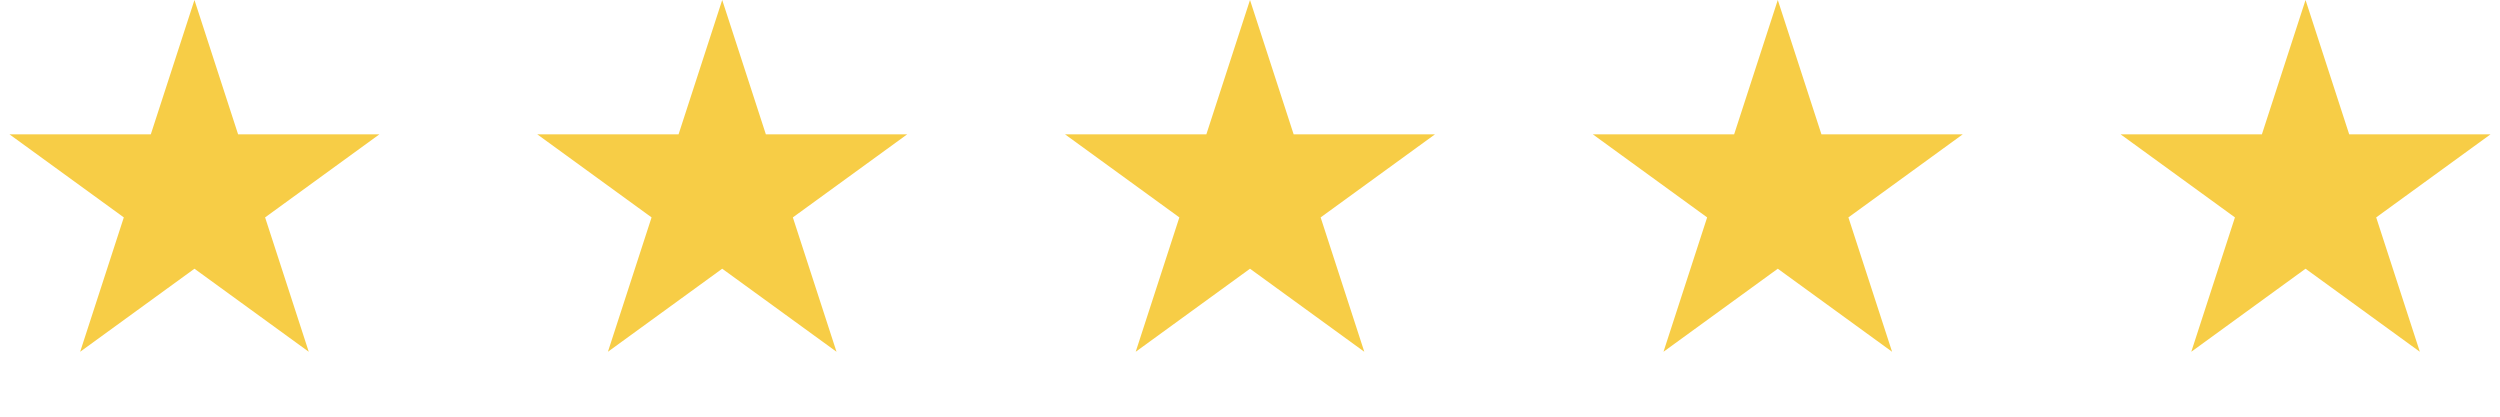 <?xml version="1.0" encoding="UTF-8"?> <svg xmlns="http://www.w3.org/2000/svg" width="78" height="13" viewBox="0 0 78 13" fill="none"> <path d="M6.067 0L7.429 4.192L11.836 4.192L8.271 6.783L9.633 10.975L6.067 8.384L2.501 10.975L3.863 6.783L0.297 4.192L4.705 4.192L6.067 0Z" fill="#F7CD46"></path> <path d="M22.533 0L23.895 4.192L28.303 4.192L24.737 6.783L26.099 10.975L22.533 8.384L18.967 10.975L20.329 6.783L16.764 4.192L21.171 4.192L22.533 0Z" fill="#F7CD46"></path> <path d="M39 0L40.362 4.192L44.77 4.192L41.204 6.783L42.566 10.975L39 8.384L35.434 10.975L36.796 6.783L33.23 4.192L37.638 4.192L39 0Z" fill="#F7CD46"></path> <path d="M55.467 0L56.829 4.192L61.236 4.192L57.67 6.783L59.033 10.975L55.467 8.384L51.901 10.975L53.263 6.783L49.697 4.192L54.105 4.192L55.467 0Z" fill="#F7CD46"></path> <path d="M71.933 0L73.295 4.192L77.703 4.192L74.137 6.783L75.499 10.975L71.933 8.384L68.368 10.975L69.73 6.783L66.164 4.192L70.571 4.192L71.933 0Z" fill="#F7CD46"></path> </svg> 